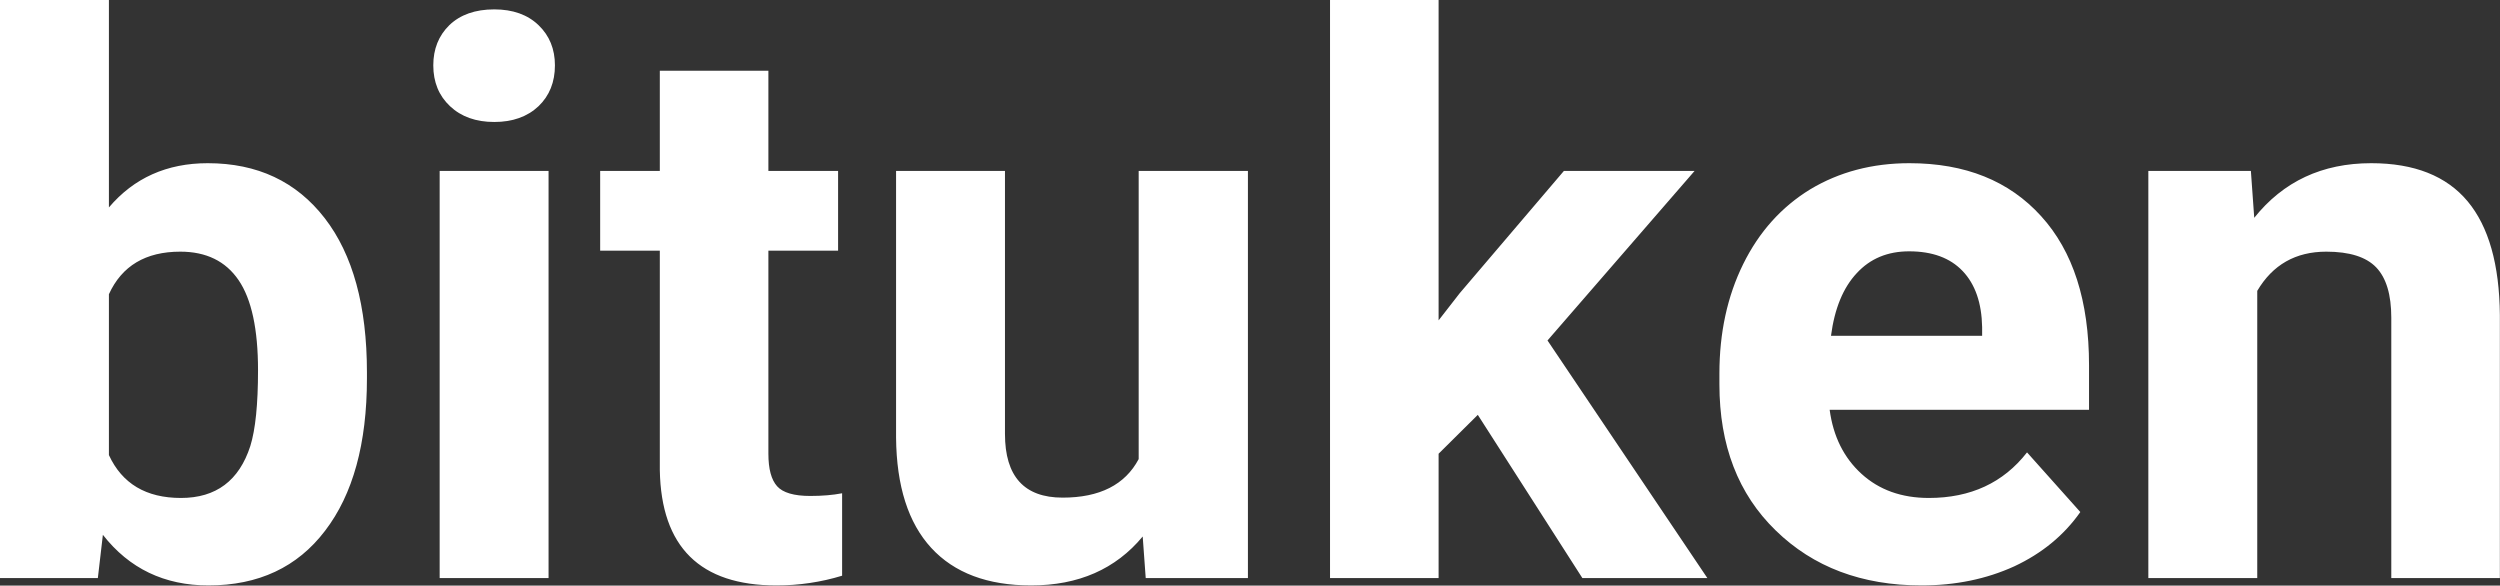 <?xml version="1.0" encoding="UTF-8" standalone="yes"?>
<svg xmlns="http://www.w3.org/2000/svg" width="74.604" height="17.475" viewBox="0 0 74.604 17.475" fill="#FFFFFF">
  <rect x="0" y="0" width="74.604" height="17.475" fill="#333333" stroke="none"/>
  <path d="M10.95 11.11L10.95 11.29Q10.95 14.21 9.70 15.84Q8.46 17.47 6.22 17.47L6.22 17.47Q4.25 17.47 3.07 15.96L3.07 15.96L2.92 17.25L0 17.25L0 0L3.25 0L3.25 6.19Q4.37 4.87 6.20 4.87L6.20 4.87Q8.42 4.87 9.69 6.51Q10.95 8.14 10.95 11.11L10.95 11.11ZM7.70 11.05L7.70 11.05Q7.70 9.21 7.12 8.36Q6.54 7.51 5.38 7.51L5.38 7.51Q3.83 7.51 3.25 8.78L3.25 8.78L3.25 13.58Q3.84 14.86 5.40 14.86L5.40 14.86Q6.97 14.86 7.47 13.31L7.47 13.31Q7.70 12.57 7.70 11.05ZM16.37 5.10L16.37 17.25L13.12 17.25L13.12 5.10L16.37 5.10ZM12.93 1.95L12.93 1.95Q12.93 1.22 13.41 0.75Q13.90 0.28 14.75 0.28L14.75 0.28Q15.58 0.28 16.07 0.75Q16.56 1.22 16.56 1.95L16.56 1.95Q16.56 2.70 16.07 3.17Q15.57 3.64 14.75 3.64Q13.93 3.64 13.43 3.17Q12.93 2.70 12.93 1.95ZM19.69 2.11L22.93 2.11L22.93 5.10L25.01 5.10L25.01 7.48L22.93 7.48L22.93 13.54Q22.93 14.22 23.19 14.51Q23.45 14.80 24.18 14.80L24.18 14.80Q24.72 14.80 25.13 14.72L25.13 14.72L25.13 17.18Q24.18 17.47 23.17 17.47L23.17 17.47Q19.75 17.47 19.69 14.03L19.69 14.03L19.69 7.48L17.91 7.48L17.91 5.10L19.69 5.10L19.69 2.11ZM34.19 17.25L34.10 16.01Q32.89 17.47 30.77 17.47L30.77 17.47Q28.82 17.47 27.79 16.35Q26.76 15.23 26.74 13.06L26.74 13.06L26.74 5.10L29.99 5.10L29.99 12.95Q29.99 14.85 31.71 14.85L31.71 14.85Q33.37 14.85 33.98 13.70L33.98 13.70L33.98 5.10L37.24 5.10L37.24 17.25L34.19 17.25ZM47.22 17.25L44.10 12.38L42.93 13.54L42.93 17.25L39.69 17.25L39.69 0L42.93 0L42.93 9.56L43.56 8.75L46.67 5.10L50.57 5.10L46.18 10.16L50.95 17.25L47.22 17.25ZM57.34 17.47L57.34 17.47Q54.67 17.47 52.99 15.83Q51.31 14.20 51.31 11.47L51.31 11.47L51.31 11.15Q51.31 9.32 52.02 7.88Q52.73 6.44 54.02 5.65Q55.32 4.87 56.98 4.87L56.98 4.87Q59.48 4.87 60.91 6.45Q62.34 8.02 62.34 10.90L62.34 10.90L62.34 12.23L54.60 12.23Q54.76 13.42 55.55 14.14Q56.34 14.86 57.56 14.86L57.56 14.86Q59.43 14.86 60.49 13.50L60.49 13.50L62.08 15.28Q61.35 16.32 60.11 16.90Q58.86 17.47 57.34 17.47ZM56.97 7.50L56.97 7.50Q56.01 7.50 55.41 8.15Q54.80 8.80 54.64 10.02L54.64 10.02L59.15 10.02L59.15 9.76Q59.13 8.68 58.57 8.09Q58.01 7.50 56.97 7.50ZM64.11 5.10L67.17 5.10L67.27 6.50Q68.57 4.87 70.76 4.87L70.76 4.87Q72.69 4.87 73.64 6.01Q74.58 7.14 74.60 9.40L74.60 9.40L74.60 17.25L71.36 17.25L71.36 9.48Q71.36 8.45 70.91 7.98Q70.46 7.51 69.42 7.51L69.42 7.51Q68.05 7.51 67.36 8.68L67.36 8.68L67.36 17.25L64.11 17.25L64.11 5.10Z"/>
</svg>